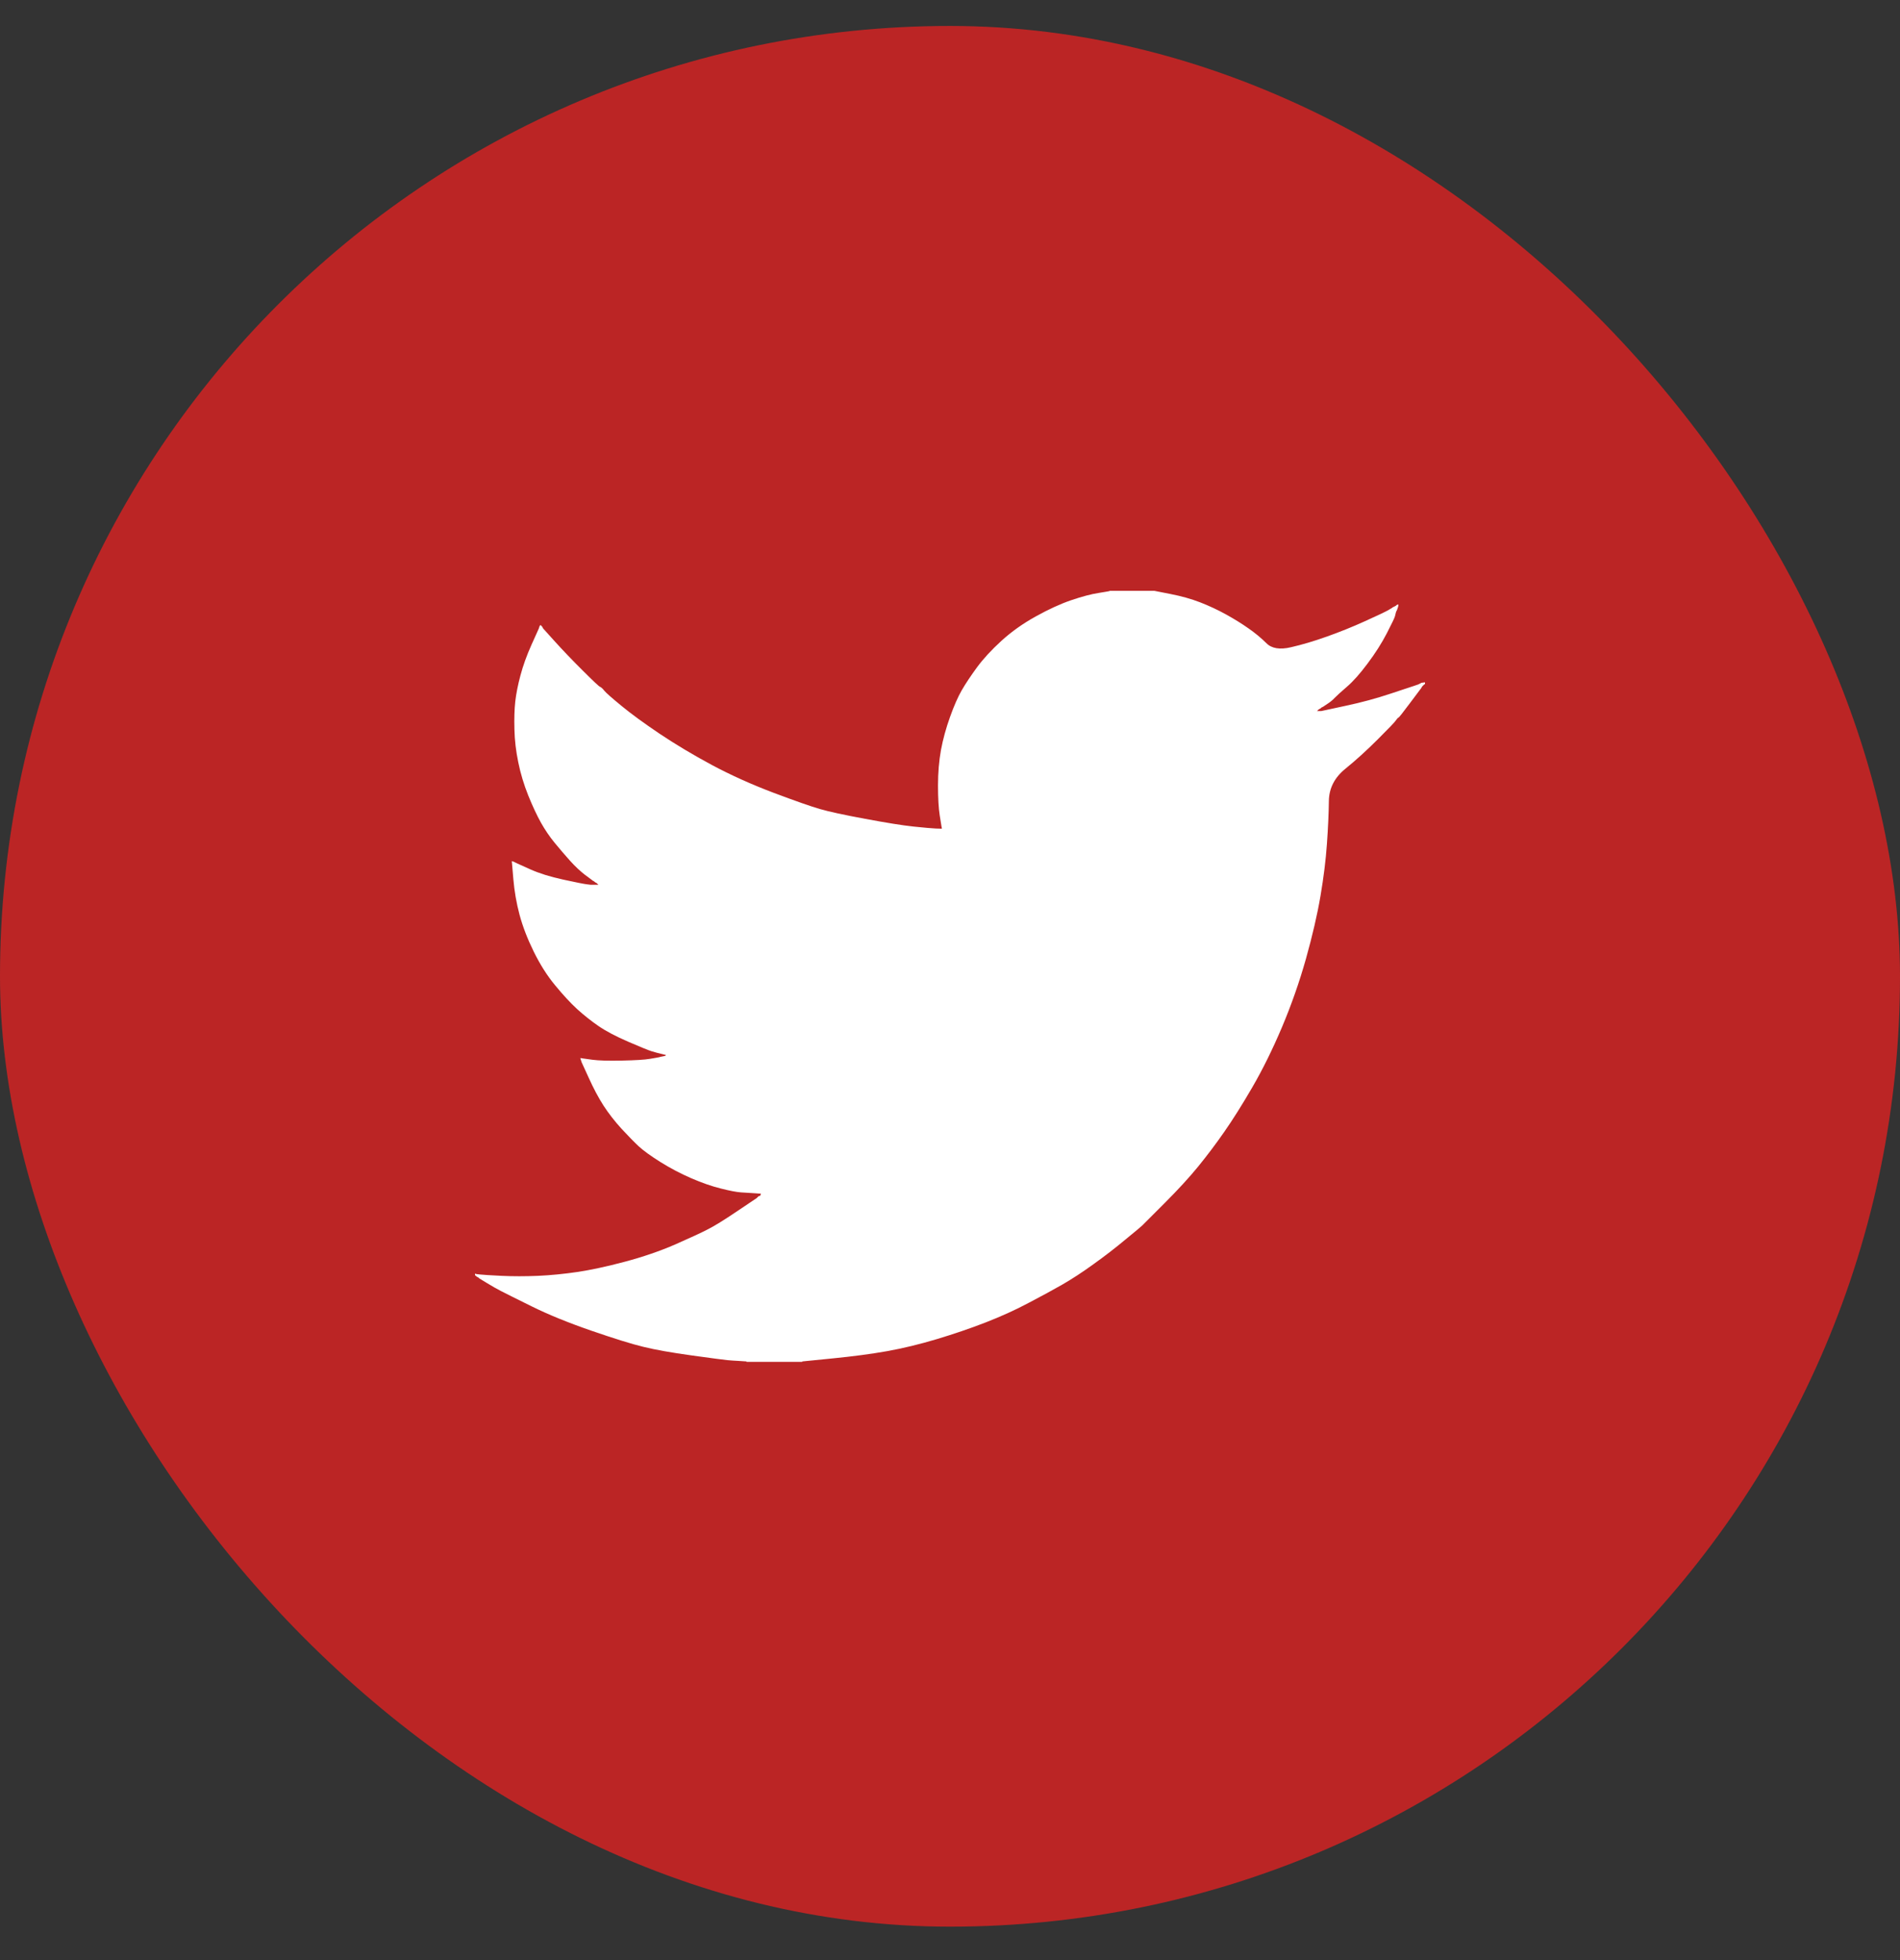 <?xml version="1.0" encoding="UTF-8"?>
<svg xmlns="http://www.w3.org/2000/svg" width="32" height="33" viewBox="0 0 32 33" fill="none">
  <rect x="0" y="0" width="32" height="33" fill="#333333" stroke="none"/>
  <g id="Social Media Icon Square/Twitter">
    <rect id="Social Media Icon" y="0.437" width="32" height="32" rx="16" fill="#BB2525"></rect>
    <path id="Twitter" d="M18.691 9.949V9.947H19.441L19.715 10.001C19.898 10.037 20.064 10.083 20.213 10.141C20.362 10.199 20.506 10.266 20.646 10.343C20.785 10.42 20.912 10.498 21.025 10.578C21.138 10.656 21.239 10.74 21.328 10.828C21.416 10.918 21.555 10.941 21.742 10.897C21.93 10.854 22.132 10.794 22.348 10.717C22.564 10.64 22.779 10.554 22.99 10.458C23.202 10.362 23.331 10.301 23.377 10.275C23.422 10.248 23.446 10.234 23.449 10.232L23.452 10.227L23.466 10.22L23.481 10.213L23.495 10.206L23.509 10.199L23.512 10.194L23.517 10.191L23.521 10.189L23.524 10.184L23.538 10.18L23.553 10.177L23.55 10.199L23.546 10.22L23.538 10.242L23.531 10.264L23.524 10.278L23.517 10.292L23.509 10.314C23.505 10.328 23.5 10.348 23.495 10.372C23.49 10.396 23.445 10.492 23.358 10.66C23.271 10.828 23.163 10.998 23.033 11.171C22.904 11.344 22.787 11.475 22.684 11.563C22.58 11.652 22.512 11.715 22.478 11.75C22.444 11.787 22.403 11.82 22.355 11.851L22.283 11.899L22.269 11.906L22.254 11.913L22.251 11.918L22.247 11.92L22.243 11.923L22.24 11.928L22.225 11.935L22.211 11.942L22.208 11.946L22.204 11.949L22.2 11.952L22.197 11.956L22.194 11.961L22.189 11.964L22.185 11.966L22.182 11.971H22.254L22.658 11.884C22.928 11.827 23.185 11.757 23.43 11.675L23.82 11.546L23.863 11.531L23.885 11.524L23.899 11.517L23.913 11.51L23.928 11.502L23.942 11.495L23.971 11.491L24 11.488V11.517L23.993 11.52L23.986 11.524L23.983 11.528L23.978 11.531L23.974 11.534L23.971 11.539L23.968 11.543L23.964 11.546L23.96 11.549L23.957 11.553L23.954 11.557L23.95 11.56L23.942 11.575L23.935 11.589L23.931 11.592C23.929 11.595 23.868 11.676 23.747 11.837C23.627 11.998 23.562 12.08 23.553 12.082C23.543 12.085 23.53 12.099 23.512 12.125C23.496 12.152 23.394 12.259 23.206 12.446C23.019 12.633 22.835 12.8 22.655 12.946C22.475 13.093 22.383 13.274 22.381 13.488C22.378 13.701 22.367 13.942 22.348 14.211C22.329 14.48 22.293 14.771 22.24 15.083C22.187 15.395 22.105 15.748 21.995 16.142C21.884 16.535 21.749 16.92 21.591 17.294C21.432 17.669 21.266 18.005 21.093 18.303C20.92 18.601 20.761 18.853 20.617 19.059C20.473 19.266 20.326 19.46 20.177 19.643C20.028 19.825 19.839 20.031 19.611 20.259C19.382 20.487 19.257 20.612 19.236 20.634C19.214 20.655 19.12 20.734 18.953 20.87C18.788 21.008 18.61 21.145 18.419 21.282C18.23 21.419 18.056 21.532 17.897 21.624C17.738 21.715 17.547 21.819 17.323 21.936C17.1 22.055 16.858 22.164 16.599 22.265C16.339 22.366 16.065 22.459 15.776 22.546C15.488 22.632 15.209 22.7 14.94 22.748C14.67 22.796 14.365 22.836 14.023 22.87L13.511 22.921V22.928H12.573V22.921L12.451 22.913C12.369 22.909 12.302 22.904 12.249 22.899C12.196 22.894 11.996 22.868 11.65 22.82C11.304 22.772 11.032 22.724 10.835 22.675C10.638 22.628 10.345 22.536 9.955 22.402C9.565 22.267 9.232 22.131 8.955 21.994C8.679 21.858 8.506 21.771 8.436 21.735C8.366 21.699 8.289 21.655 8.202 21.602L8.072 21.523L8.069 21.519L8.065 21.516L8.061 21.513L8.058 21.509L8.043 21.501L8.029 21.494L8.026 21.49L8.022 21.487L8.017 21.484L8.014 21.48L8.012 21.475L8.007 21.473H8V21.444L8.014 21.447L8.029 21.451L8.094 21.458C8.137 21.463 8.255 21.47 8.447 21.48C8.64 21.489 8.844 21.489 9.06 21.48C9.277 21.47 9.498 21.448 9.724 21.415C9.95 21.381 10.217 21.324 10.525 21.242C10.833 21.16 11.115 21.063 11.373 20.951C11.63 20.838 11.813 20.753 11.921 20.697C12.029 20.643 12.194 20.541 12.415 20.392L12.747 20.169L12.749 20.164L12.754 20.161L12.758 20.159L12.761 20.154L12.764 20.15L12.768 20.147L12.773 20.144L12.775 20.14L12.79 20.136L12.804 20.133L12.807 20.118L12.812 20.104L12.816 20.101L12.819 20.097L12.703 20.089C12.626 20.085 12.552 20.08 12.48 20.075C12.408 20.07 12.295 20.049 12.141 20.01C11.987 19.972 11.821 19.914 11.643 19.837C11.465 19.76 11.292 19.669 11.123 19.564C10.955 19.458 10.834 19.37 10.758 19.3C10.684 19.231 10.588 19.133 10.47 19.006C10.353 18.878 10.251 18.747 10.164 18.613C10.078 18.478 9.995 18.323 9.916 18.147L9.796 17.885L9.789 17.863L9.782 17.842L9.777 17.827L9.775 17.813L9.796 17.816L9.818 17.82L9.977 17.842C10.082 17.856 10.248 17.861 10.474 17.856C10.7 17.851 10.857 17.842 10.943 17.827C11.03 17.813 11.083 17.803 11.102 17.799L11.131 17.791L11.167 17.784L11.203 17.777L11.206 17.773L11.21 17.77L11.214 17.767L11.217 17.763L11.188 17.755L11.16 17.748L11.131 17.741L11.102 17.734L11.073 17.727C11.054 17.722 11.02 17.712 10.972 17.698C10.924 17.683 10.794 17.631 10.582 17.539C10.371 17.448 10.203 17.359 10.078 17.273C9.952 17.186 9.833 17.091 9.72 16.989C9.607 16.885 9.484 16.752 9.349 16.588C9.214 16.425 9.094 16.235 8.988 16.019C8.882 15.803 8.803 15.597 8.75 15.4C8.698 15.204 8.663 15.004 8.646 14.802L8.62 14.499L8.635 14.502L8.649 14.507L8.664 14.514L8.678 14.521L8.693 14.528L8.707 14.535L8.931 14.636C9.08 14.703 9.265 14.761 9.486 14.809C9.707 14.857 9.839 14.883 9.883 14.888L9.948 14.896H10.078L10.075 14.891L10.07 14.888L10.066 14.885L10.063 14.881L10.06 14.877L10.056 14.874L10.052 14.871L10.049 14.867L10.034 14.86L10.02 14.852L10.017 14.848L10.013 14.845L10.008 14.842L10.005 14.838L9.991 14.831L9.977 14.823L9.974 14.819C9.971 14.817 9.929 14.787 9.85 14.727C9.771 14.666 9.688 14.588 9.601 14.492C9.515 14.396 9.428 14.295 9.342 14.19C9.255 14.084 9.178 13.97 9.111 13.851C9.044 13.731 8.972 13.578 8.897 13.393C8.823 13.208 8.767 13.023 8.729 12.835C8.69 12.648 8.668 12.463 8.664 12.28C8.659 12.098 8.664 11.942 8.678 11.812C8.693 11.683 8.721 11.536 8.765 11.373C8.808 11.21 8.87 11.037 8.952 10.854L9.075 10.581L9.082 10.559L9.089 10.537L9.094 10.534L9.096 10.53L9.099 10.526L9.104 10.523L9.108 10.526L9.111 10.53L9.114 10.534L9.118 10.537L9.122 10.54L9.125 10.544L9.128 10.549L9.133 10.552L9.14 10.566L9.147 10.581L9.151 10.583L9.154 10.588L9.349 10.804C9.479 10.948 9.633 11.109 9.811 11.286C9.989 11.464 10.087 11.556 10.106 11.563C10.126 11.571 10.15 11.593 10.178 11.629C10.207 11.665 10.304 11.75 10.467 11.884C10.631 12.019 10.845 12.175 11.109 12.353C11.374 12.53 11.667 12.706 11.989 12.879C12.311 13.051 12.658 13.207 13.028 13.347C13.398 13.486 13.658 13.577 13.807 13.62C13.956 13.664 14.211 13.719 14.572 13.786C14.932 13.853 15.204 13.897 15.387 13.916C15.57 13.935 15.695 13.946 15.762 13.949L15.863 13.952L15.86 13.93L15.856 13.909L15.827 13.729C15.808 13.608 15.798 13.44 15.798 13.224C15.798 13.008 15.815 12.809 15.848 12.626C15.882 12.444 15.933 12.259 16 12.072C16.067 11.884 16.133 11.734 16.198 11.621C16.263 11.508 16.349 11.38 16.454 11.236C16.56 11.092 16.697 10.943 16.866 10.789C17.034 10.636 17.226 10.499 17.443 10.379C17.659 10.259 17.859 10.167 18.041 10.105C18.224 10.043 18.378 10.002 18.503 9.983C18.628 9.963 18.691 9.952 18.691 9.949Z" fill="white"></path>
  </g>
</svg>
